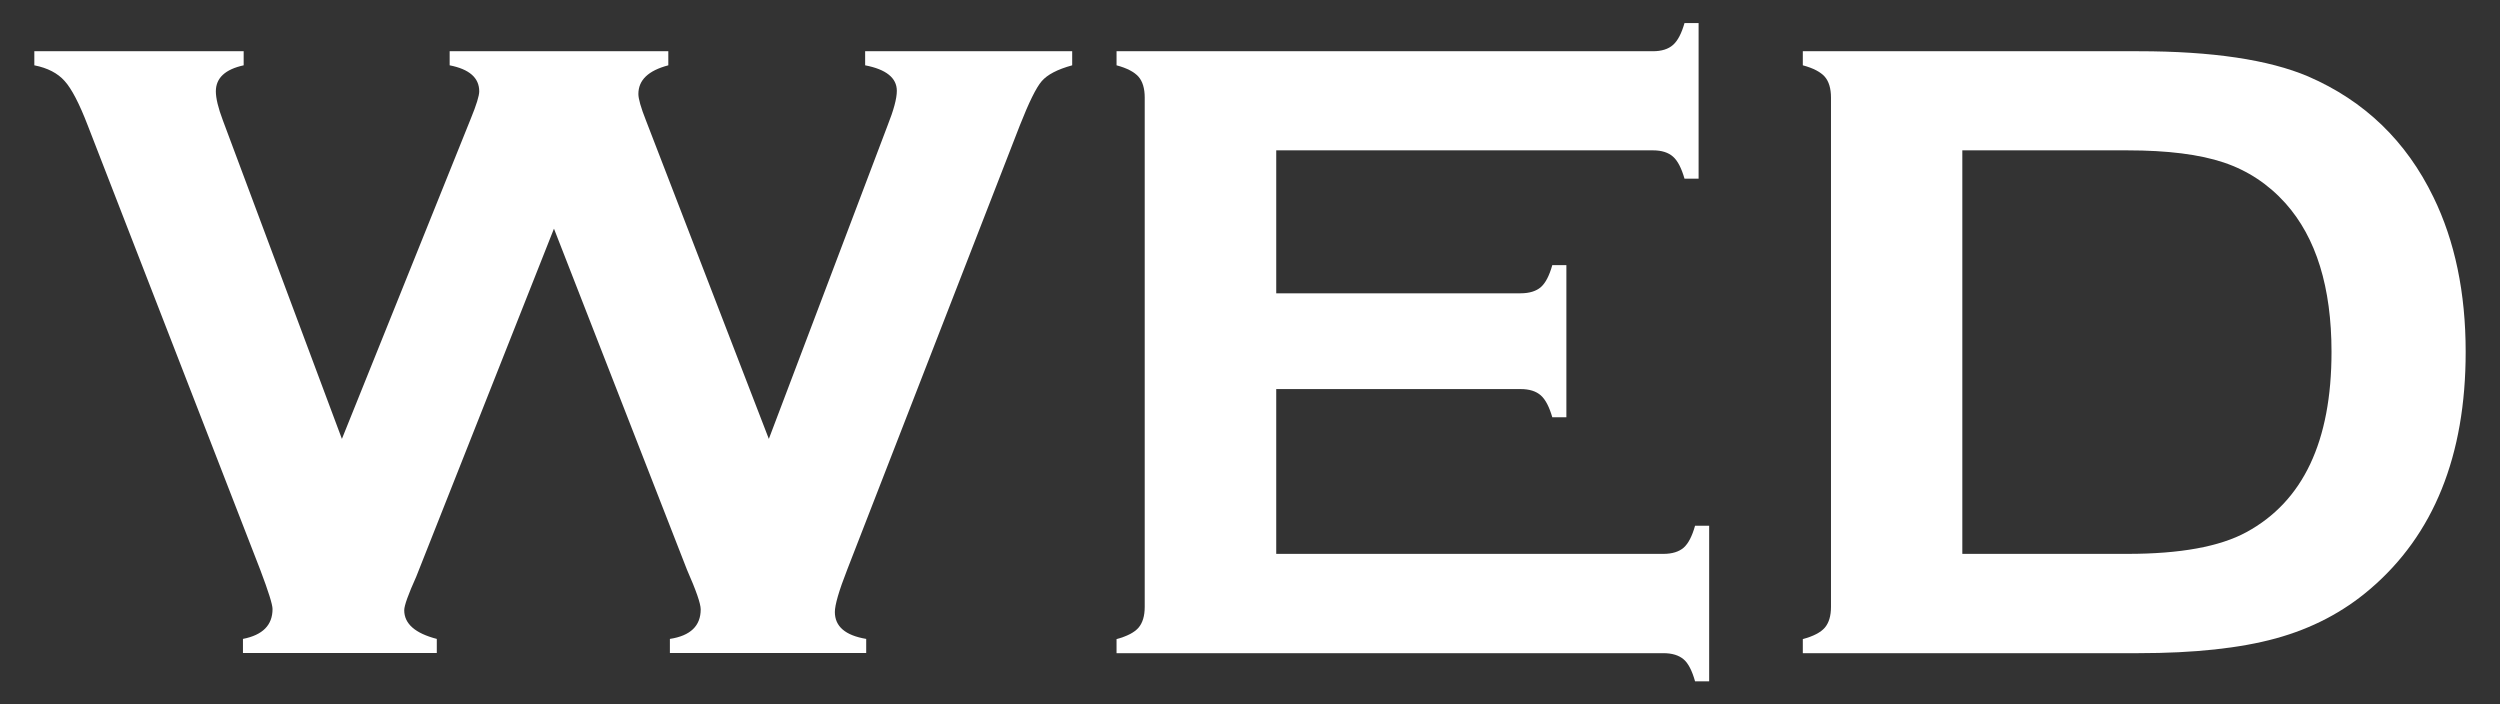 <?xml version="1.0" encoding="UTF-8"?>
<svg id="_レイヤー_1" data-name="レイヤー_1" xmlns="http://www.w3.org/2000/svg" version="1.1" viewBox="0 0 142 40">
  <rect x="0" y="0" width="142" height="40" fill="#333333" stroke="none"/>
  <!-- Generator: Adobe Illustrator 29.5.0, SVG Export Plug-In . SVG Version: 2.1.0 Build 137)  -->
  <defs>
    <style>
      .st0 {
        fill: #fff;
      }
    </style>
  </defs>
  <path class="st0" d="M31.46,13l-7.82,19.76c-.45,1-.68,1.64-.68,1.9,0,.77.62,1.31,1.85,1.63v.8h-11.01v-.8c1.12-.22,1.68-.78,1.68-1.7,0-.25-.23-.99-.7-2.23L4.99,7.14c-.48-1.25-.92-2.1-1.32-2.54-.39-.44-.96-.74-1.72-.89v-.8h11.89v.8c-1.05.23-1.58.72-1.58,1.48,0,.38.13.94.4,1.65l6.76,18.09,7.32-18.19c.32-.78.48-1.3.48-1.55,0-.77-.56-1.26-1.68-1.48v-.8h12.42v.8c-1.14.3-1.7.84-1.7,1.63,0,.27.14.77.43,1.5l6.98,18.09,6.74-17.79c.35-.88.53-1.54.53-1.98,0-.73-.6-1.22-1.8-1.45v-.8h11.76v.8c-.84.23-1.41.53-1.73.9-.32.37-.73,1.21-1.25,2.53l-9.8,25.22c-.47,1.2-.7,2-.7,2.4,0,.82.59,1.33,1.78,1.53v.8h-11.15v-.8c1.17-.18,1.75-.74,1.75-1.68,0-.32-.26-1.07-.78-2.25l-7.55-19.36Z"/>
  <path class="st0" d="M72.49,22.09v9.37h21.99c.5,0,.88-.12,1.15-.35.27-.24.48-.65.65-1.25h.8v8.84h-.8c-.17-.6-.38-1.02-.65-1.25-.27-.23-.65-.35-1.15-.35h-31.06v-.8c.6-.16,1.02-.38,1.25-.65.23-.27.35-.66.35-1.18V5.54c0-.52-.12-.91-.35-1.18-.24-.27-.65-.49-1.25-.65v-.8h30.46c.5,0,.88-.12,1.15-.36.27-.24.48-.65.65-1.24h.8v8.84h-.8c-.17-.59-.38-1.01-.65-1.25-.27-.24-.65-.36-1.15-.36h-21.39v8.12h13.88c.5,0,.88-.12,1.15-.35.27-.24.48-.65.65-1.25h.8v8.64h-.8c-.17-.58-.38-1-.65-1.24-.27-.24-.65-.36-1.15-.36h-13.88Z"/>
  <path class="st0" d="M104,34.46V5.54c0-.52-.12-.91-.35-1.18-.24-.27-.65-.49-1.25-.65v-.8h19.07c4.18,0,7.39.48,9.63,1.43,3.21,1.39,5.58,3.68,7.12,6.86,1.22,2.5,1.83,5.43,1.83,8.79,0,5.89-1.81,10.39-5.44,13.48-1.52,1.3-3.3,2.23-5.34,2.79-2.04.56-4.64.84-7.8.84h-19.07v-.8c.6-.16,1.02-.38,1.25-.65.23-.27.35-.66.35-1.18ZM111.46,31.46h9.38c2.99,0,5.24-.41,6.75-1.23,3.23-1.75,4.84-5.17,4.84-10.24,0-3.67-.87-6.49-2.61-8.44-.97-1.08-2.14-1.86-3.51-2.32-1.37-.46-3.19-.69-5.47-.69h-9.38v22.92Z"/>
</svg>